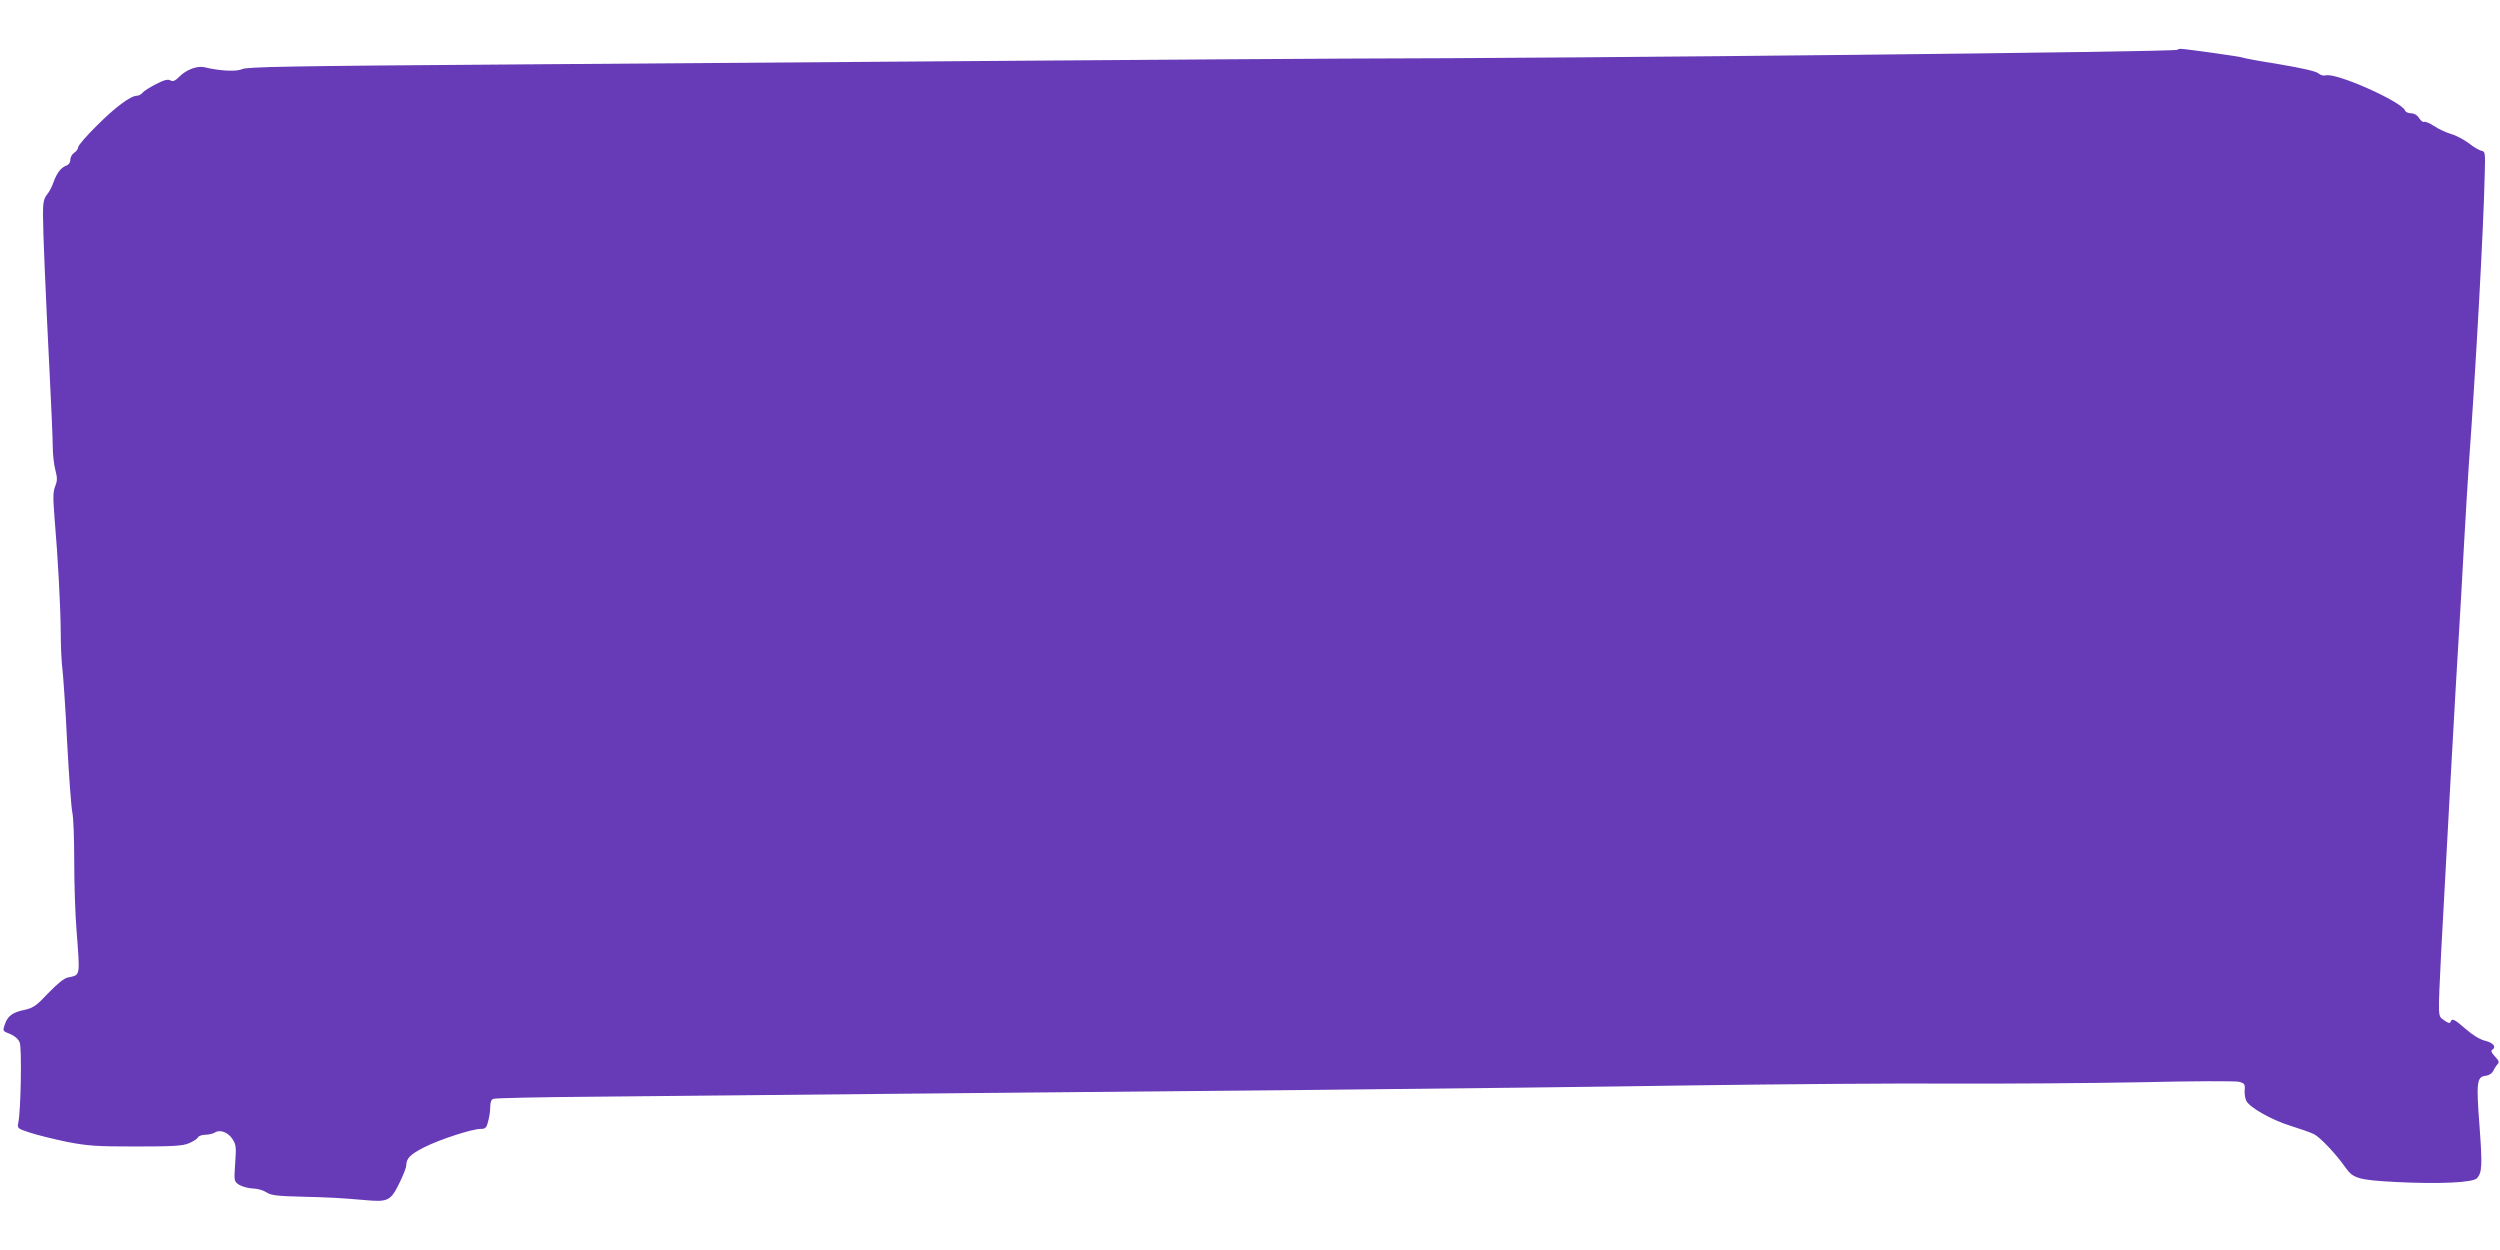 <?xml version="1.0" standalone="no"?>
<!DOCTYPE svg PUBLIC "-//W3C//DTD SVG 20010904//EN"
 "http://www.w3.org/TR/2001/REC-SVG-20010904/DTD/svg10.dtd">
<svg version="1.0" xmlns="http://www.w3.org/2000/svg"
 width="1280pt" height="640pt" viewBox="0 0 1280 640"
 preserveAspectRatio="xMidYMid meet">
<g transform="translate(0,640) scale(0.1,-0.1)"
fill="#673ab7" stroke="none">
<path d="M11148 6145 c-11 -11 -2999 -43 -4263 -45 -236 -1 -986 -6 -1665 -11
-679 -5 -1846 -14 -2594 -19 -1141 -8 -1363 -12 -1387 -24 -28 -14 -117 -9
-193 10 -35 8 -91 -12 -126 -47 -23 -23 -34 -28 -47 -21 -13 8 -32 3 -73 -18
-31 -16 -62 -35 -69 -44 -8 -9 -20 -16 -29 -16 -33 0 -111 -58 -204 -151 -54
-53 -98 -104 -98 -113 0 -9 -9 -21 -20 -28 -11 -7 -20 -23 -20 -36 0 -14 -8
-26 -23 -31 -26 -10 -48 -40 -65 -89 -6 -18 -20 -45 -32 -59 -16 -21 -20 -40
-20 -102 0 -84 13 -395 35 -831 8 -157 15 -317 15 -355 0 -39 6 -92 13 -120
11 -42 11 -55 0 -84 -12 -28 -12 -56 -4 -160 18 -210 31 -456 32 -590 0 -69 4
-155 9 -191 4 -36 16 -204 24 -375 9 -170 21 -329 26 -353 6 -23 10 -136 10
-250 0 -114 5 -274 12 -357 18 -240 21 -226 -46 -240 -18 -4 -54 -33 -99 -80
-60 -64 -76 -75 -119 -85 -64 -13 -88 -31 -103 -74 -12 -35 -12 -35 27 -50 25
-11 42 -26 49 -44 11 -27 6 -346 -7 -409 -6 -30 -5 -31 59 -52 36 -12 121 -33
188 -47 109 -21 149 -24 354 -24 191 0 239 3 271 16 22 9 43 22 47 30 4 8 21
14 38 14 16 0 38 5 48 11 27 18 69 2 92 -34 18 -28 19 -42 13 -124 -6 -91 -6
-91 20 -109 15 -9 46 -18 69 -19 23 0 55 -9 70 -19 23 -16 54 -20 180 -23 156
-4 193 -6 332 -18 111 -10 126 -2 169 86 20 40 36 81 36 92 0 36 21 57 92 93
79 40 245 94 289 94 24 0 30 5 38 38 6 20 11 53 11 73 0 25 5 39 16 43 10 4
247 9 528 11 281 3 979 9 1551 15 572 5 1540 14 2150 20 611 6 1475 16 1920
23 446 6 1037 11 1315 9 278 -1 717 2 975 7 259 6 484 7 500 2 26 -7 30 -12
28 -39 -2 -17 1 -42 7 -56 13 -34 131 -101 233 -132 45 -14 97 -32 115 -41 31
-16 114 -103 161 -171 39 -56 68 -64 261 -74 221 -11 393 -3 413 20 25 30 27
64 12 268 -17 224 -14 251 32 256 17 2 32 12 39 26 6 13 17 29 23 35 8 8 4 18
-15 38 -16 17 -22 29 -15 33 24 15 9 36 -34 47 -29 7 -64 29 -100 60 -59 52
-71 57 -78 37 -3 -9 -12 -7 -33 8 -33 25 -32 -2 -15 354 16 303 78 1437 91
1630 5 85 17 283 25 440 9 157 20 344 25 415 36 496 76 1215 82 1500 3 103 2
110 -17 113 -11 2 -40 19 -64 38 -25 19 -66 41 -92 48 -26 8 -65 26 -87 41
-23 15 -45 24 -50 21 -6 -3 -17 5 -26 19 -10 16 -26 25 -42 25 -13 0 -27 6
-30 14 -18 46 -355 196 -406 180 -11 -3 -27 1 -37 10 -12 11 -83 27 -201 47
-101 16 -187 32 -191 35 -8 4 -289 44 -315 44 -6 0 -13 -2 -16 -5z"/>
</g>
</svg>
